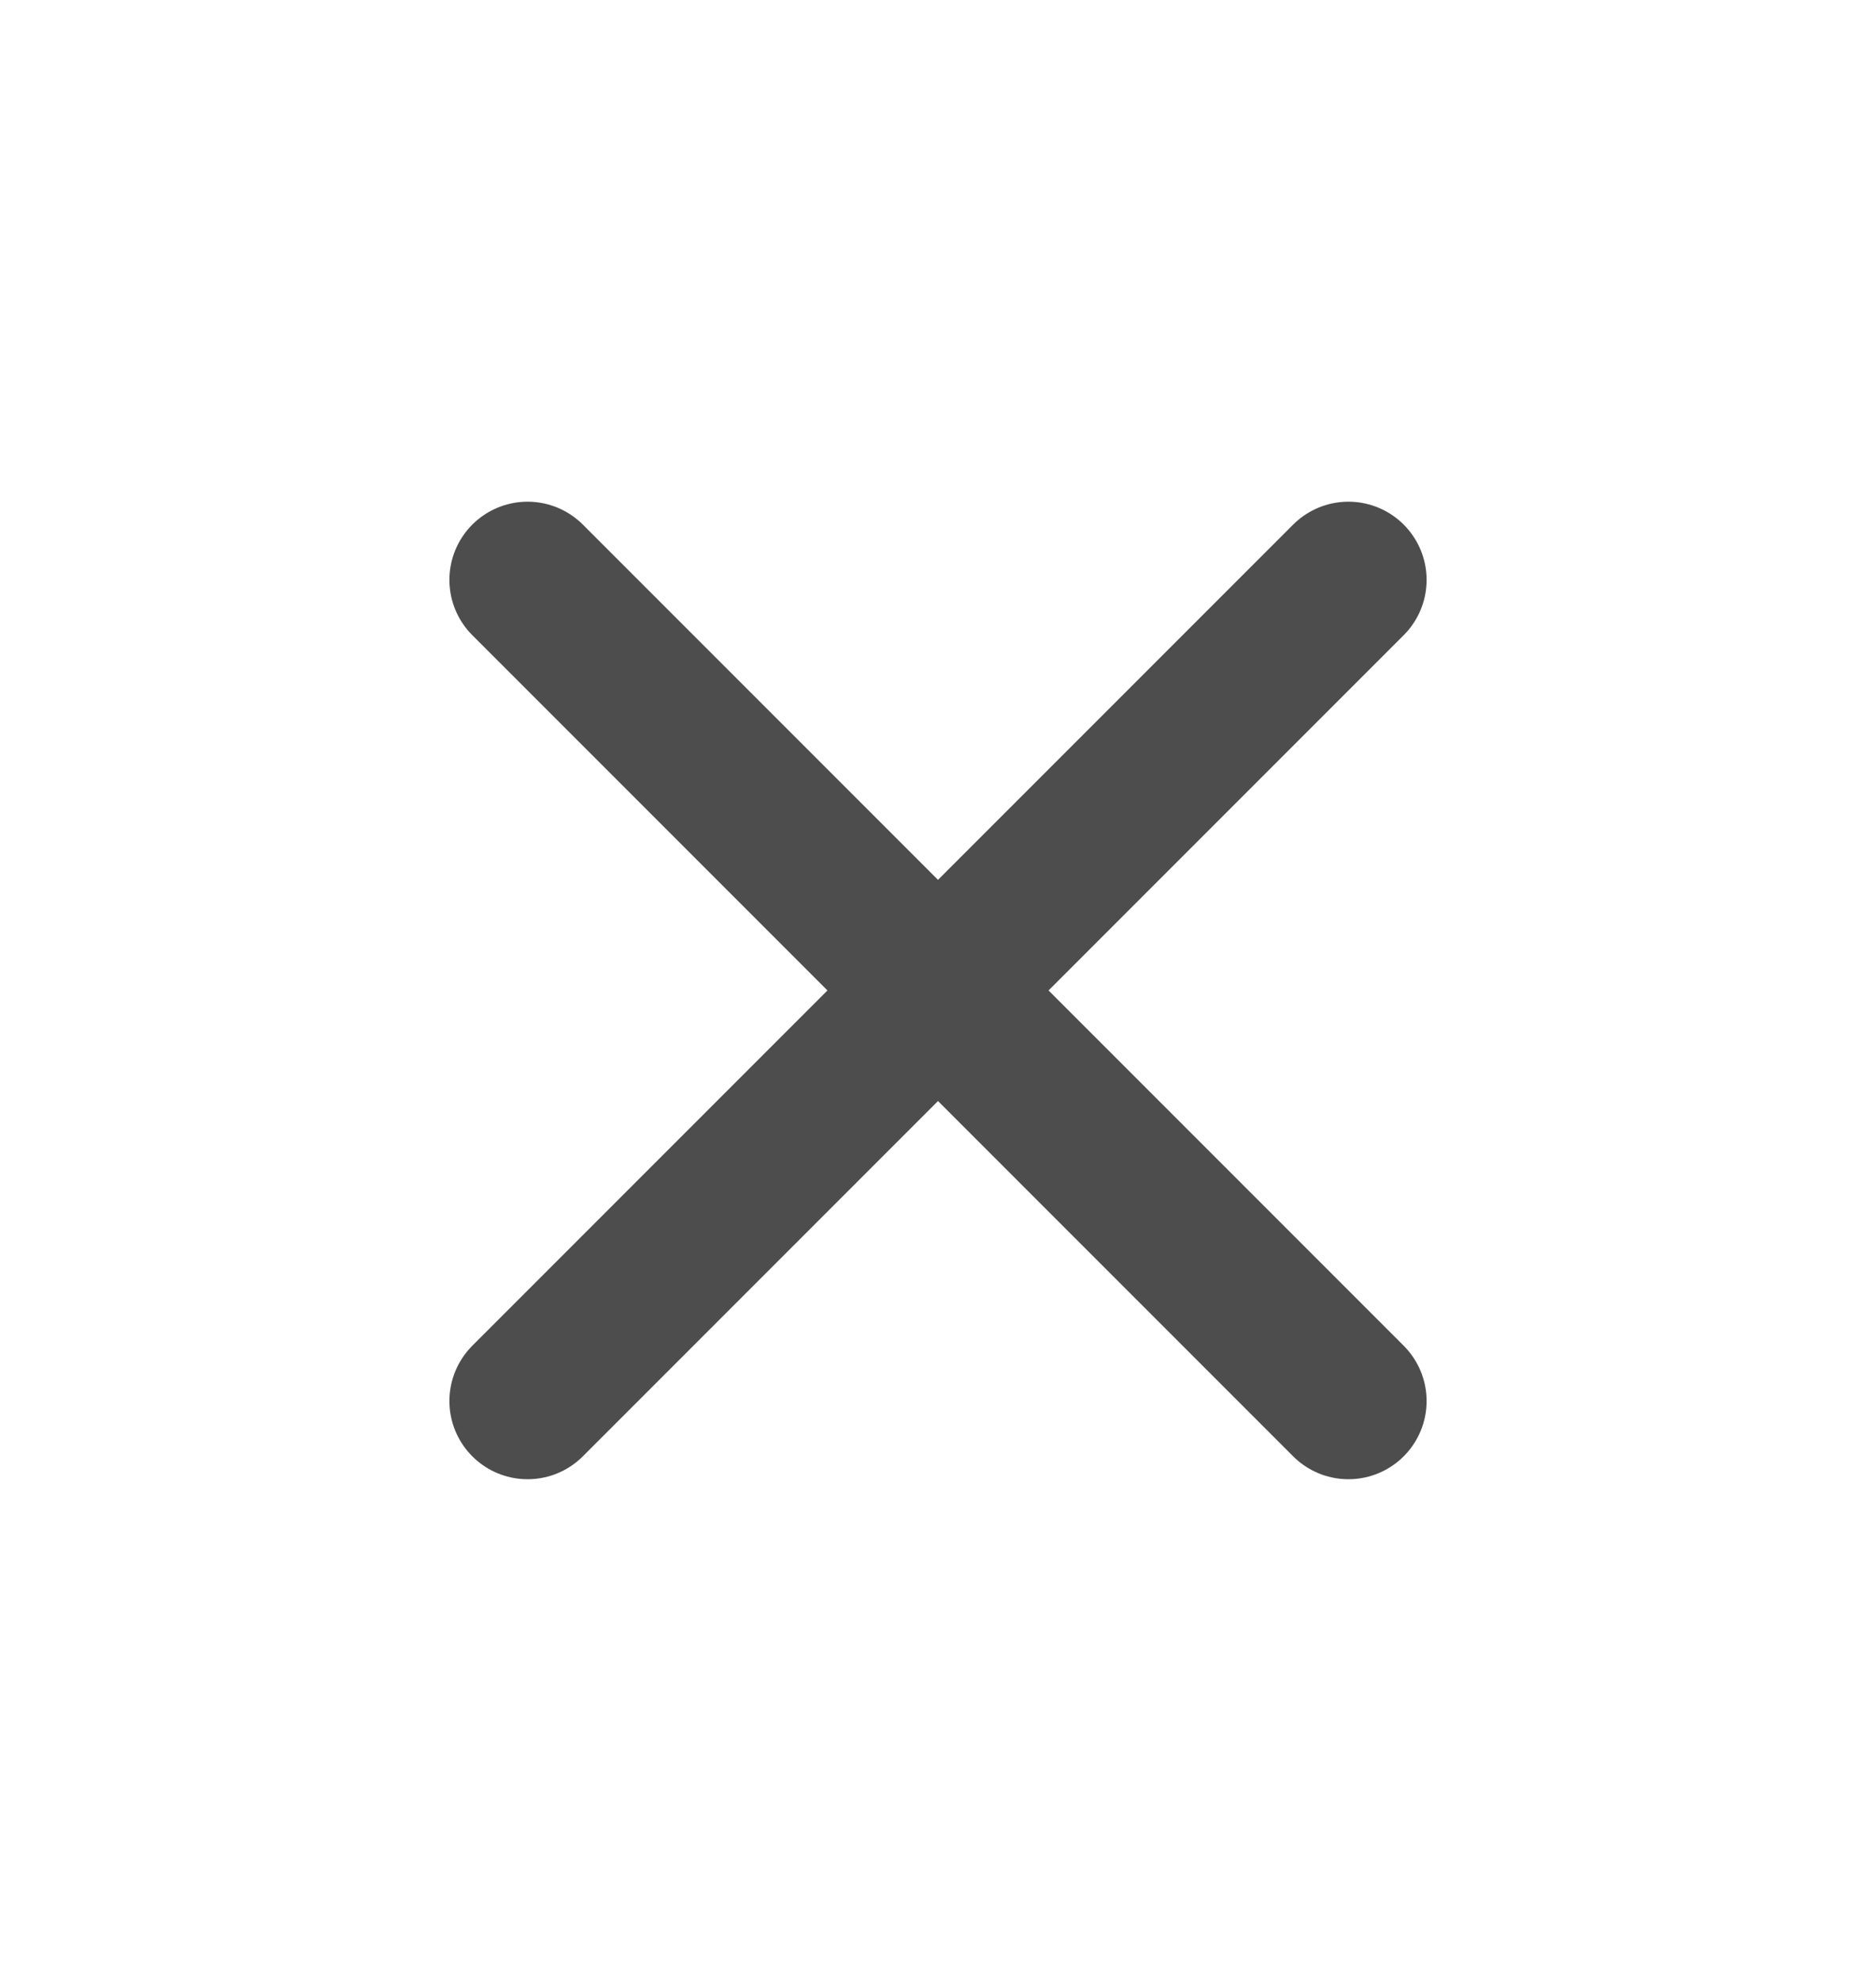 <svg width="18" height="19" viewBox="0 0 18 19" fill="none" xmlns="http://www.w3.org/2000/svg">
<path d="M12.938 13.438L5.062 5.562M12.938 5.562L5.062 13.438" stroke="#4D4D4D" stroke-width="1.5" stroke-linecap="round" stroke-linejoin="round"/>
</svg>
